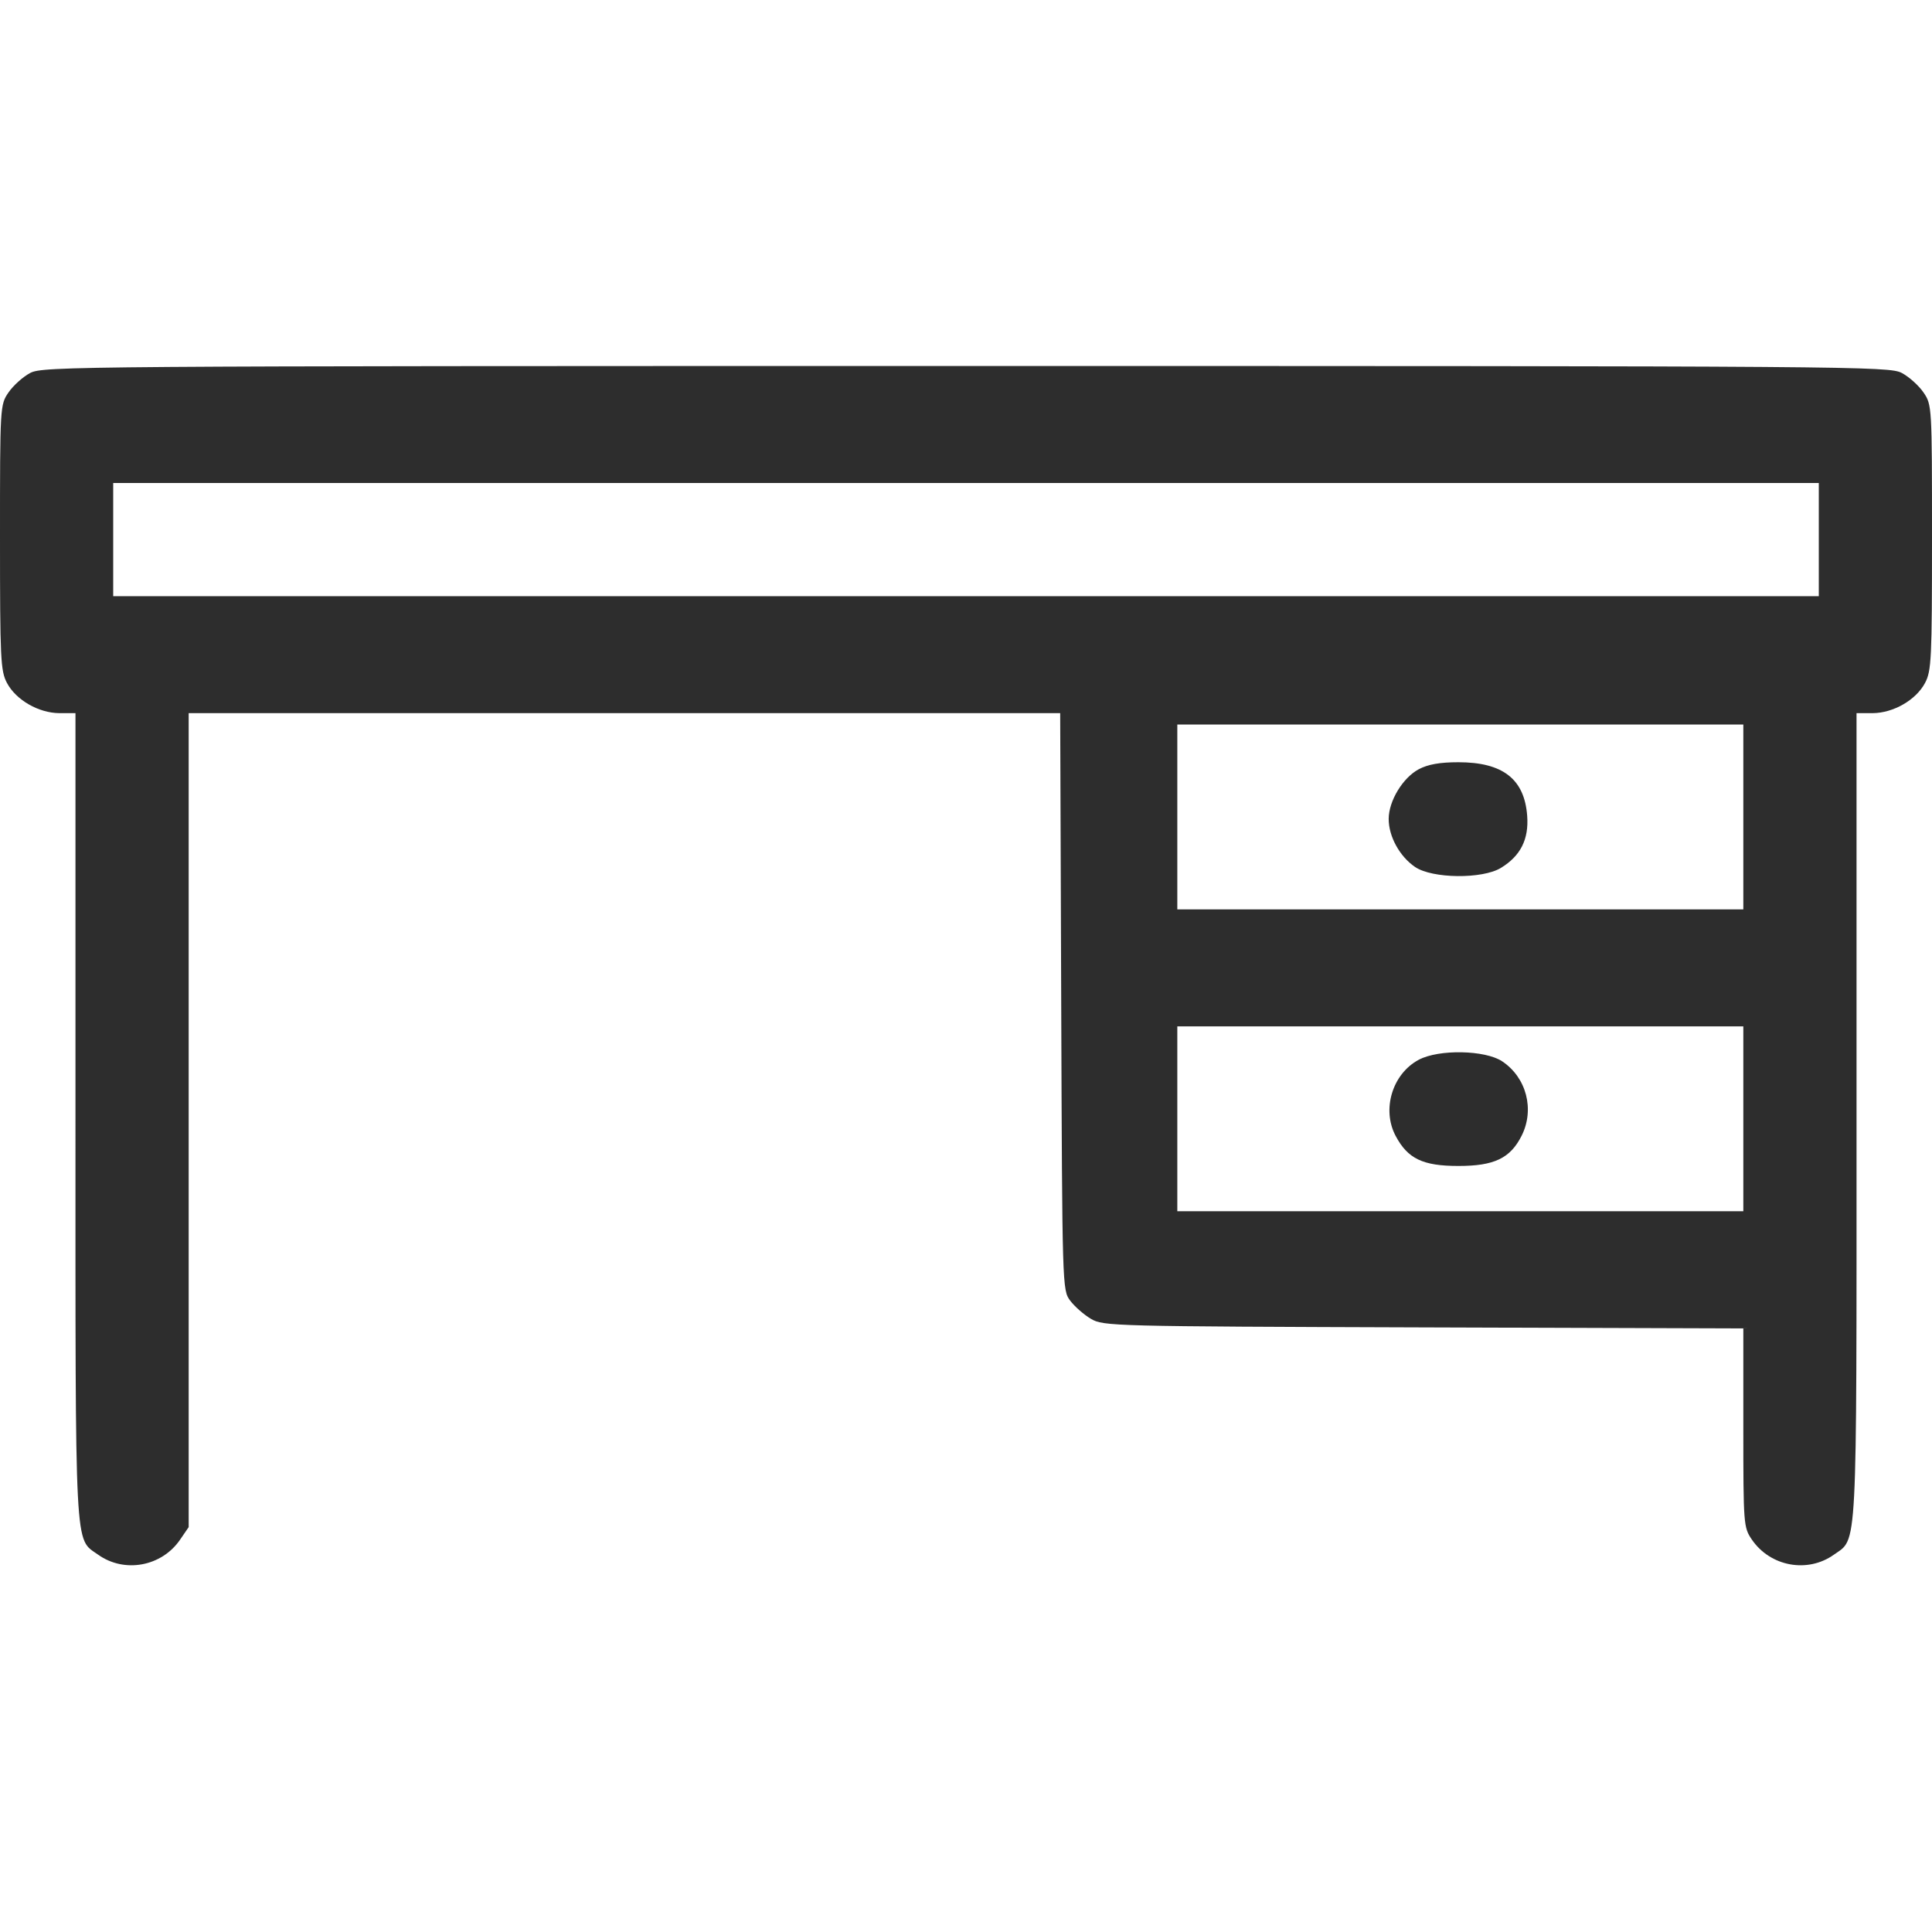 <svg width="32" height="32" viewBox="0 0 32 32" fill="none" xmlns="http://www.w3.org/2000/svg">
        <path fill-rule="evenodd" clip-rule="evenodd" d="M0.499 6.178C0.379 6.242 0.218 6.387 0.141 6.5C0.001 6.704 0 6.727 0 8.901C0 10.918 0.009 11.113 0.116 11.313C0.266 11.595 0.641 11.81 0.984 11.812L1.25 11.812V18.502C1.25 25.836 1.231 25.469 1.626 25.751C2.062 26.061 2.679 25.947 2.984 25.5L3.125 25.294V18.553V11.812H10.343H17.56L17.577 16.589C17.594 21.334 17.595 21.367 17.725 21.542C17.798 21.639 17.952 21.775 18.069 21.844C18.276 21.966 18.41 21.969 23.578 21.986L28.875 22.003V23.648C28.875 25.252 28.879 25.299 29.016 25.5C29.321 25.947 29.938 26.061 30.374 25.751C30.769 25.469 30.75 25.836 30.75 18.502V11.812L31.016 11.812C31.359 11.81 31.734 11.595 31.884 11.313C31.991 11.113 32 10.918 32 8.901C32 6.727 31.999 6.704 31.859 6.5C31.782 6.387 31.621 6.242 31.501 6.178C31.291 6.066 30.755 6.062 16 6.062C1.245 6.062 0.709 6.066 0.499 6.178ZM30.125 8.938V9.875H16H1.875V8.938V8H16H30.125V8.938ZM28.875 13.531V15.062H24.188H19.5V13.531V12H24.188H28.875V13.531ZM23.499 12.741C23.235 12.882 23.002 13.265 23.001 13.563C23 13.853 23.182 14.185 23.437 14.359C23.722 14.554 24.552 14.563 24.86 14.375C25.185 14.177 25.324 13.902 25.295 13.513C25.25 12.904 24.892 12.625 24.155 12.625C23.848 12.625 23.652 12.66 23.499 12.741ZM28.875 18.531V20.062H24.188H19.5V18.531V17H24.188H28.875V18.531ZM23.499 17.553C23.062 17.786 22.883 18.375 23.116 18.814C23.317 19.193 23.567 19.312 24.156 19.312C24.749 19.312 25.015 19.185 25.203 18.811C25.421 18.377 25.284 17.848 24.881 17.579C24.599 17.391 23.832 17.376 23.499 17.553Z" fill="#2D2D2D"/>
       </svg>